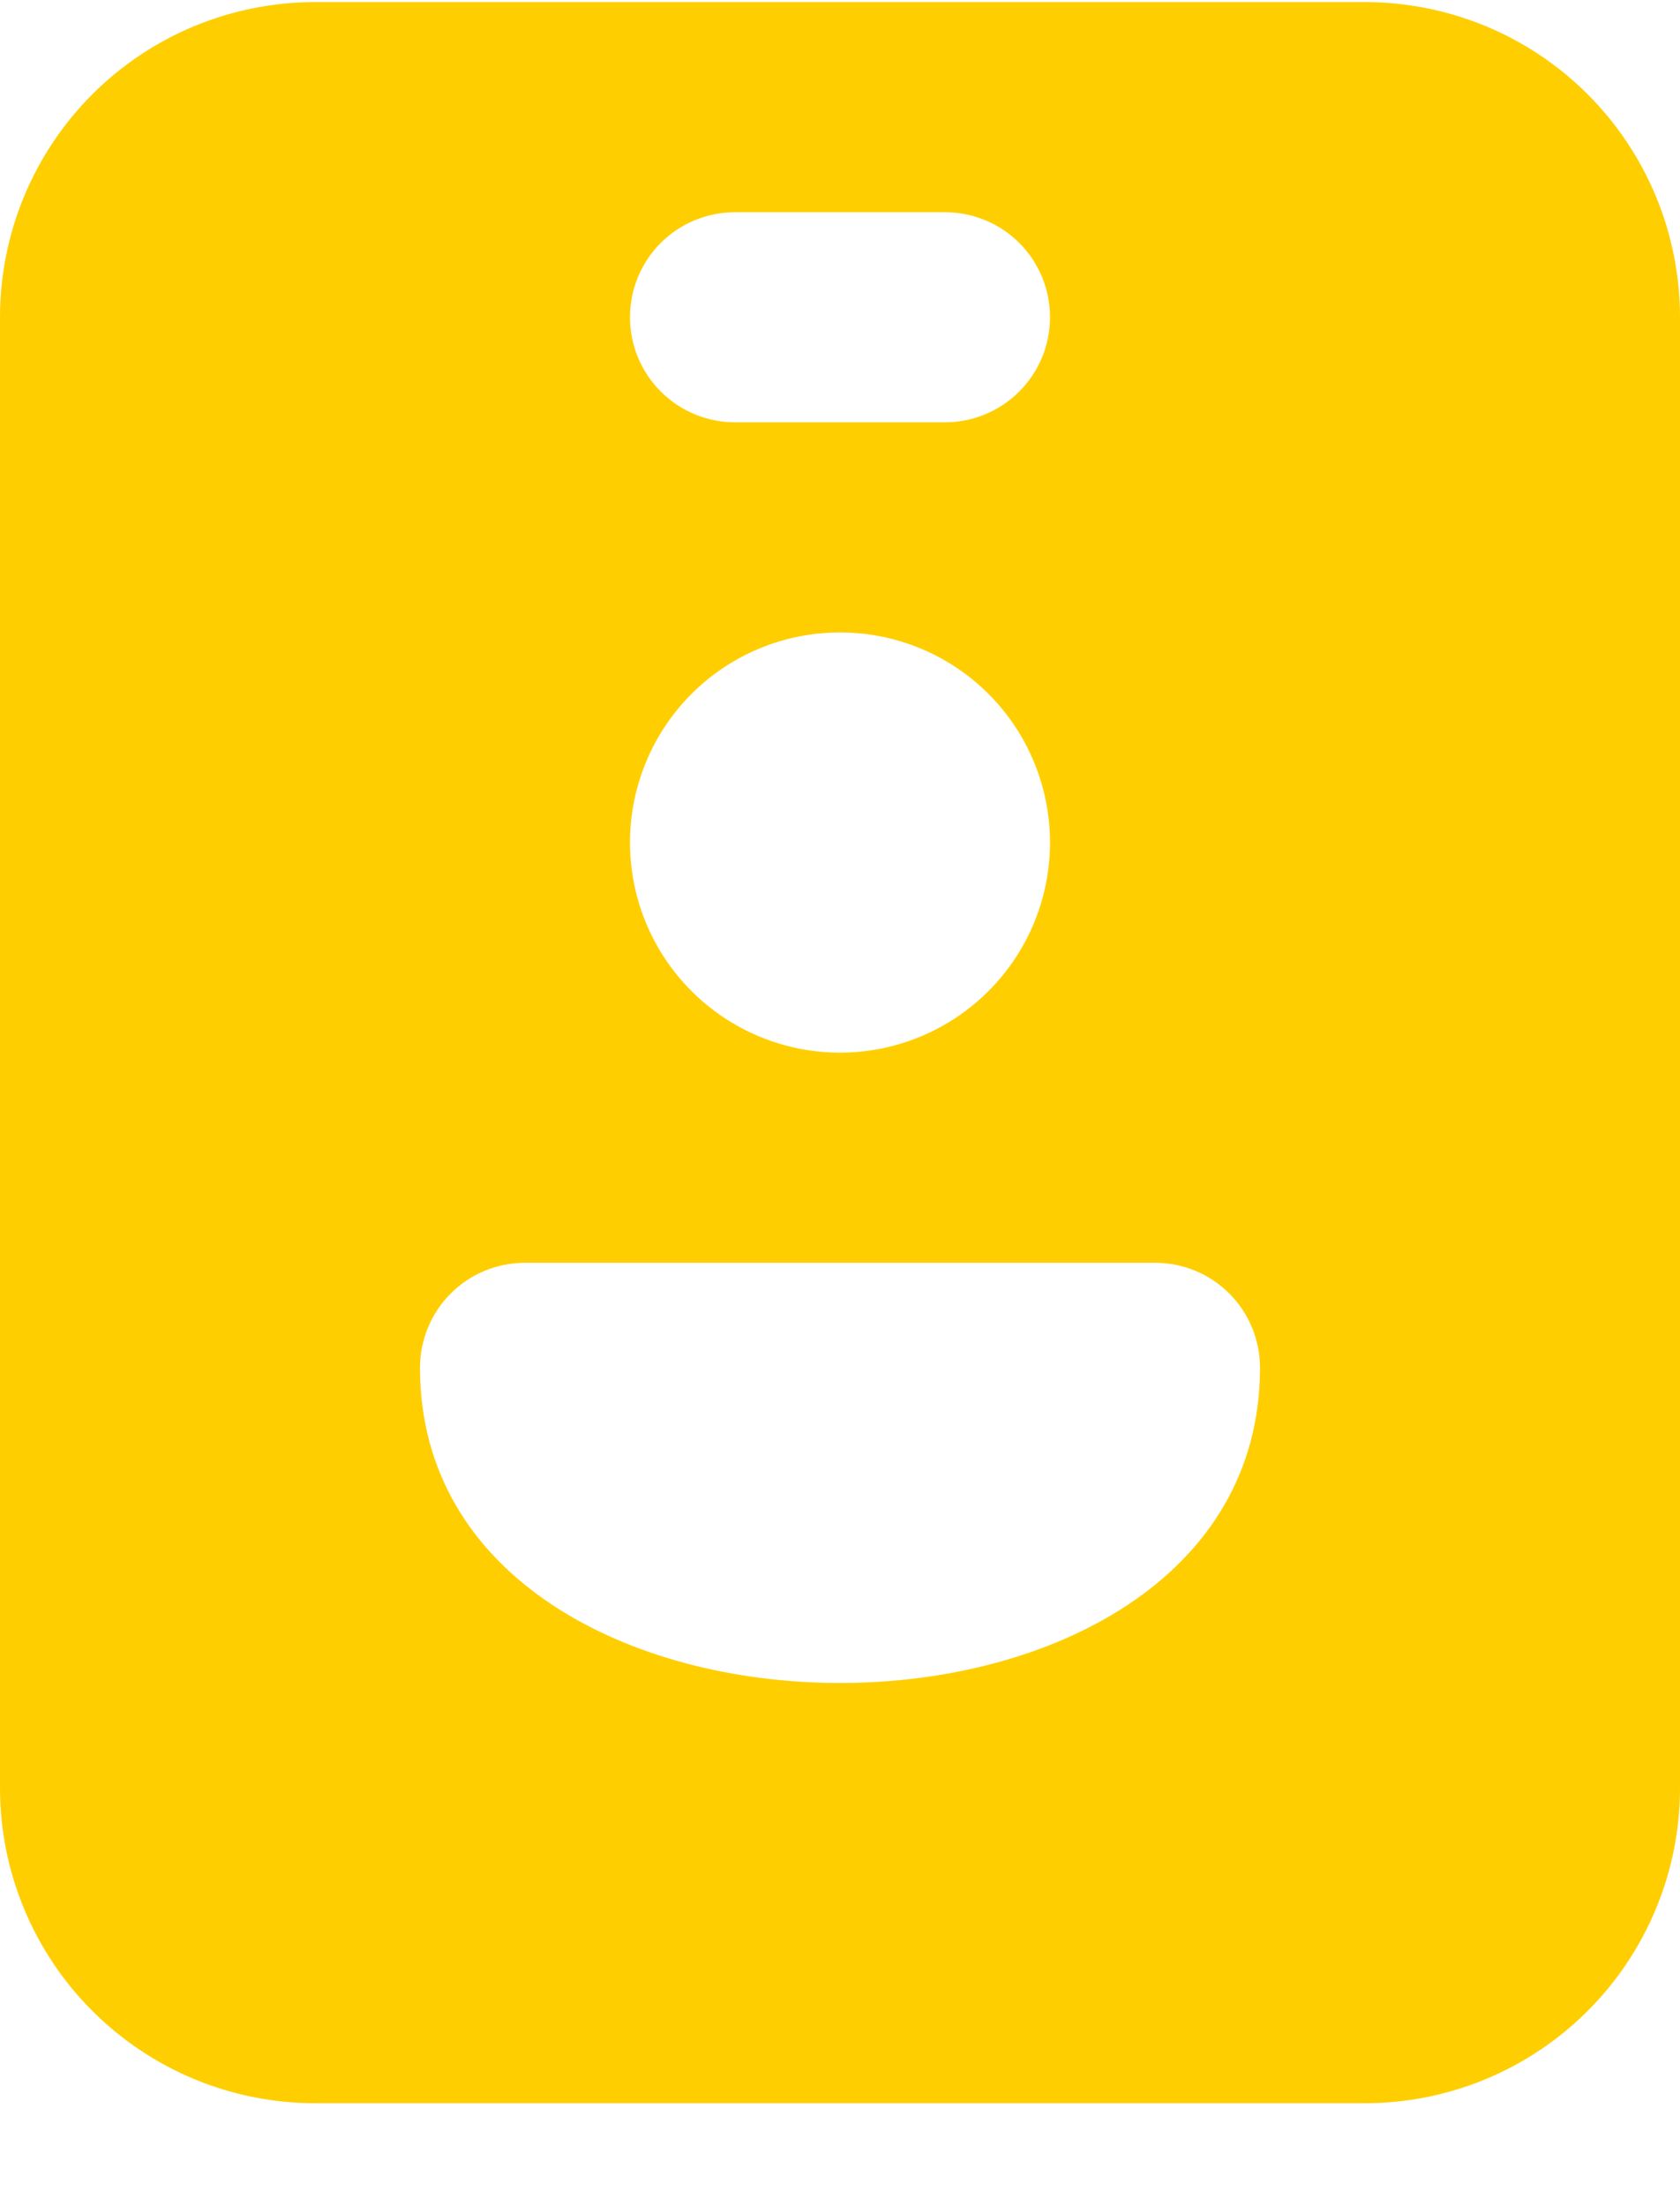 <svg width="16" height="21" viewBox="0 0 16 21" fill="none" xmlns="http://www.w3.org/2000/svg">
<path d="M3 0.02C2.204 0.02 1.441 0.336 0.879 0.898C0.316 1.461 0 2.224 0 3.02V17.02C0 17.815 0.316 18.578 0.879 19.141C1.441 19.703 2.204 20.02 3 20.02H13C13.796 20.02 14.559 19.703 15.121 19.141C15.684 18.578 16 17.815 16 17.02V3.02C16 2.224 15.684 1.461 15.121 0.898C14.559 0.336 13.796 0.02 13 0.02H3ZM7 2.02H9C9.265 2.02 9.52 2.125 9.707 2.312C9.895 2.5 10 2.754 10 3.02C10 3.285 9.895 3.539 9.707 3.727C9.52 3.914 9.265 4.02 9 4.02H7C6.735 4.02 6.48 3.914 6.293 3.727C6.105 3.539 6 3.285 6 3.02C6 2.754 6.105 2.5 6.293 2.312C6.48 2.125 6.735 2.02 7 2.02ZM10 8.02C10 8.55 9.789 9.059 9.414 9.434C9.039 9.809 8.53 10.02 8 10.02C7.47 10.02 6.961 9.809 6.586 9.434C6.211 9.059 6 8.55 6 8.02C6 7.489 6.211 6.98 6.586 6.605C6.961 6.23 7.47 6.02 8 6.02C8.53 6.02 9.039 6.23 9.414 6.605C9.789 6.98 10 7.489 10 8.02ZM4 13.02C4 12.754 4.105 12.5 4.293 12.312C4.48 12.125 4.735 12.02 5 12.02H11C11.265 12.02 11.52 12.125 11.707 12.312C11.895 12.5 12 12.754 12 13.02C12 15.02 10 16.02 8 16.02C6 16.02 4 15.02 4 13.02Z" fill="#FFCE00"/>
</svg>
